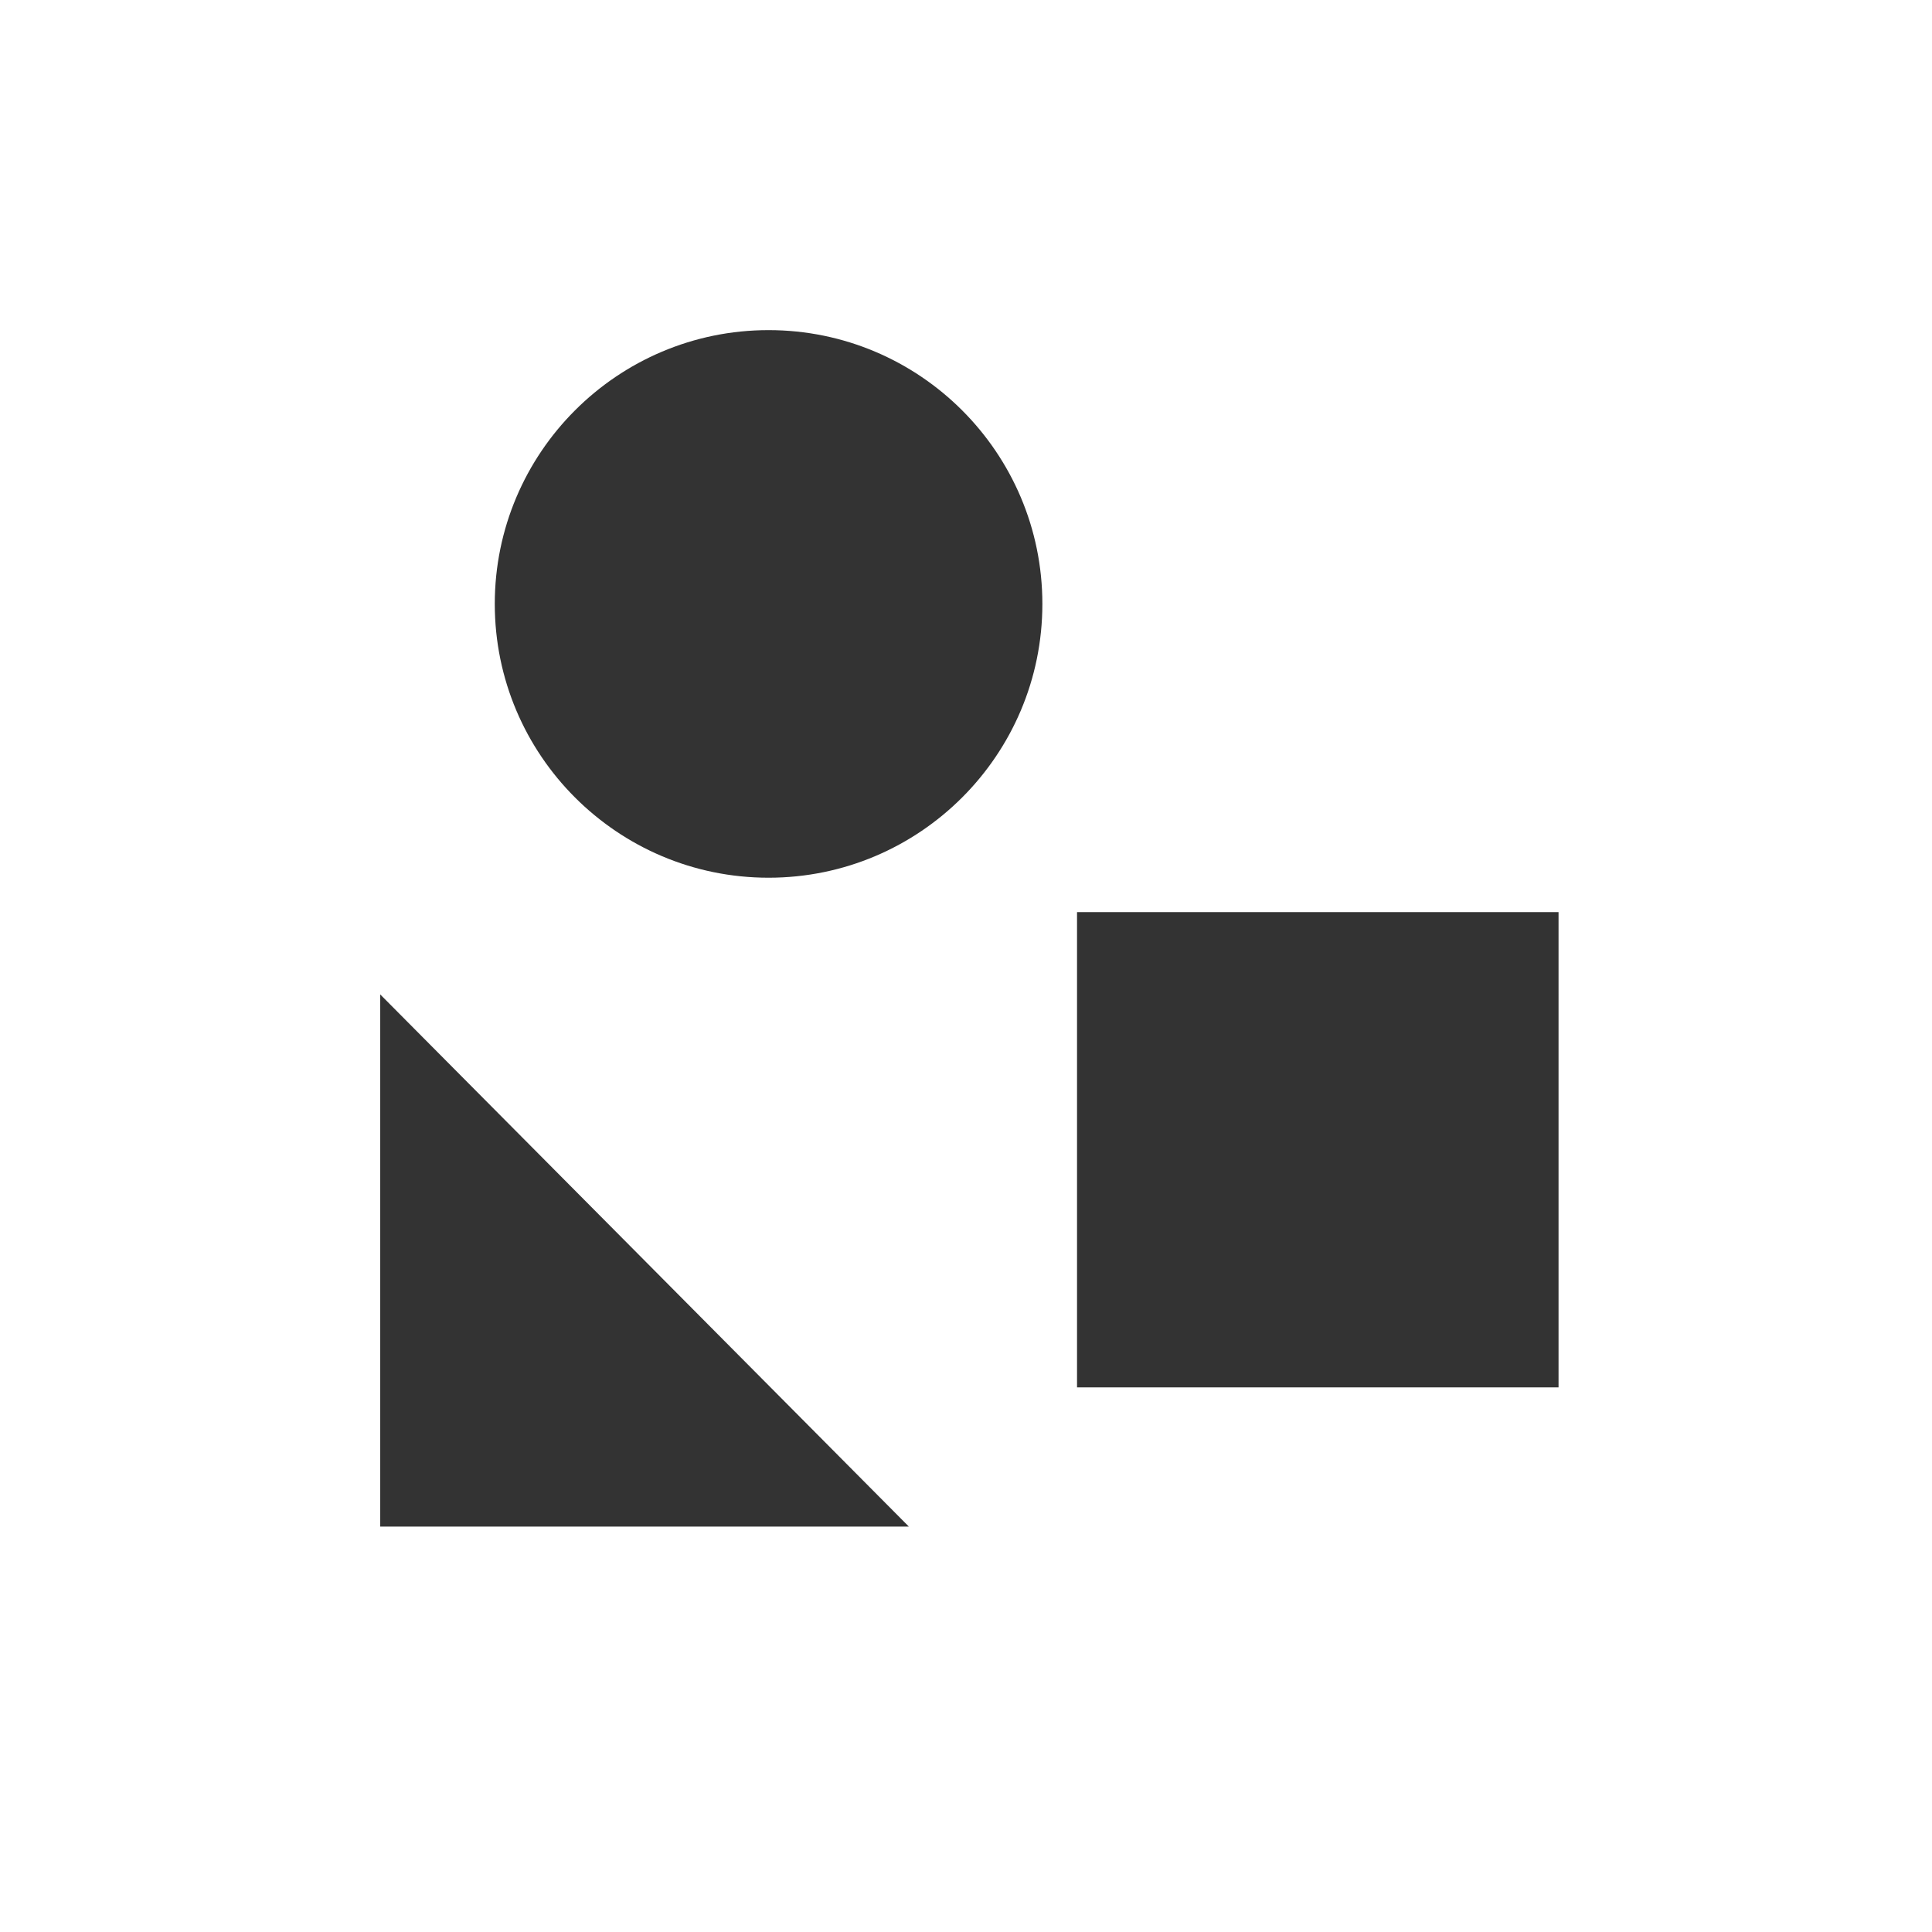 <?xml version="1.0"?>

<!-- Generator: Adobe Illustrator 19.1.0, SVG Export Plug-In . SVG Version: 6.00 Build 0)  -->
<svg version="1.1" id="Layer_1" xmlns="http://www.w3.org/2000/svg" xmlns:xlink="http://www.w3.org/1999/xlink" x="0px" y="0px" viewBox="0 0 713.4 713.4" style="enable-background:new 0 0 713.4 713.4;" xml:space="preserve" width="713.4" height="713.4">
<rect x="0" y="0" width="713.4" height="713.4" fill="#333333" stroke="none"/>
<style type="text/css">
	.st0{clip-path:url(#SVGID_2_);fill:#FFFFFF;}
</style>
<g>
	<defs>
		<rect id="SVGID_1_" width="713.4" height="713.4"></rect>
	</defs>
	<clipPath id="SVGID_2_">
		<use xlink:href="#SVGID_1_" style="overflow:visible;"></use>
	</clipPath>
	<path class="st0" d="M575.4,512.3H397.7V336.8h177.8V512.3z M283.8,324.1c-55.8,0-101.1-45.3-101.1-101.1
		c0-55.8,45.3-101.1,101.1-101.1c55.8,0,101.1,45.3,101.1,101.1C384.9,278.8,339.6,324.1,283.8,324.1 M140.4,563.7V367.2
		l195.2,196.5H140.4z M0,713.4h713.4V0H0V713.4z"></path>
</g>
</svg>
